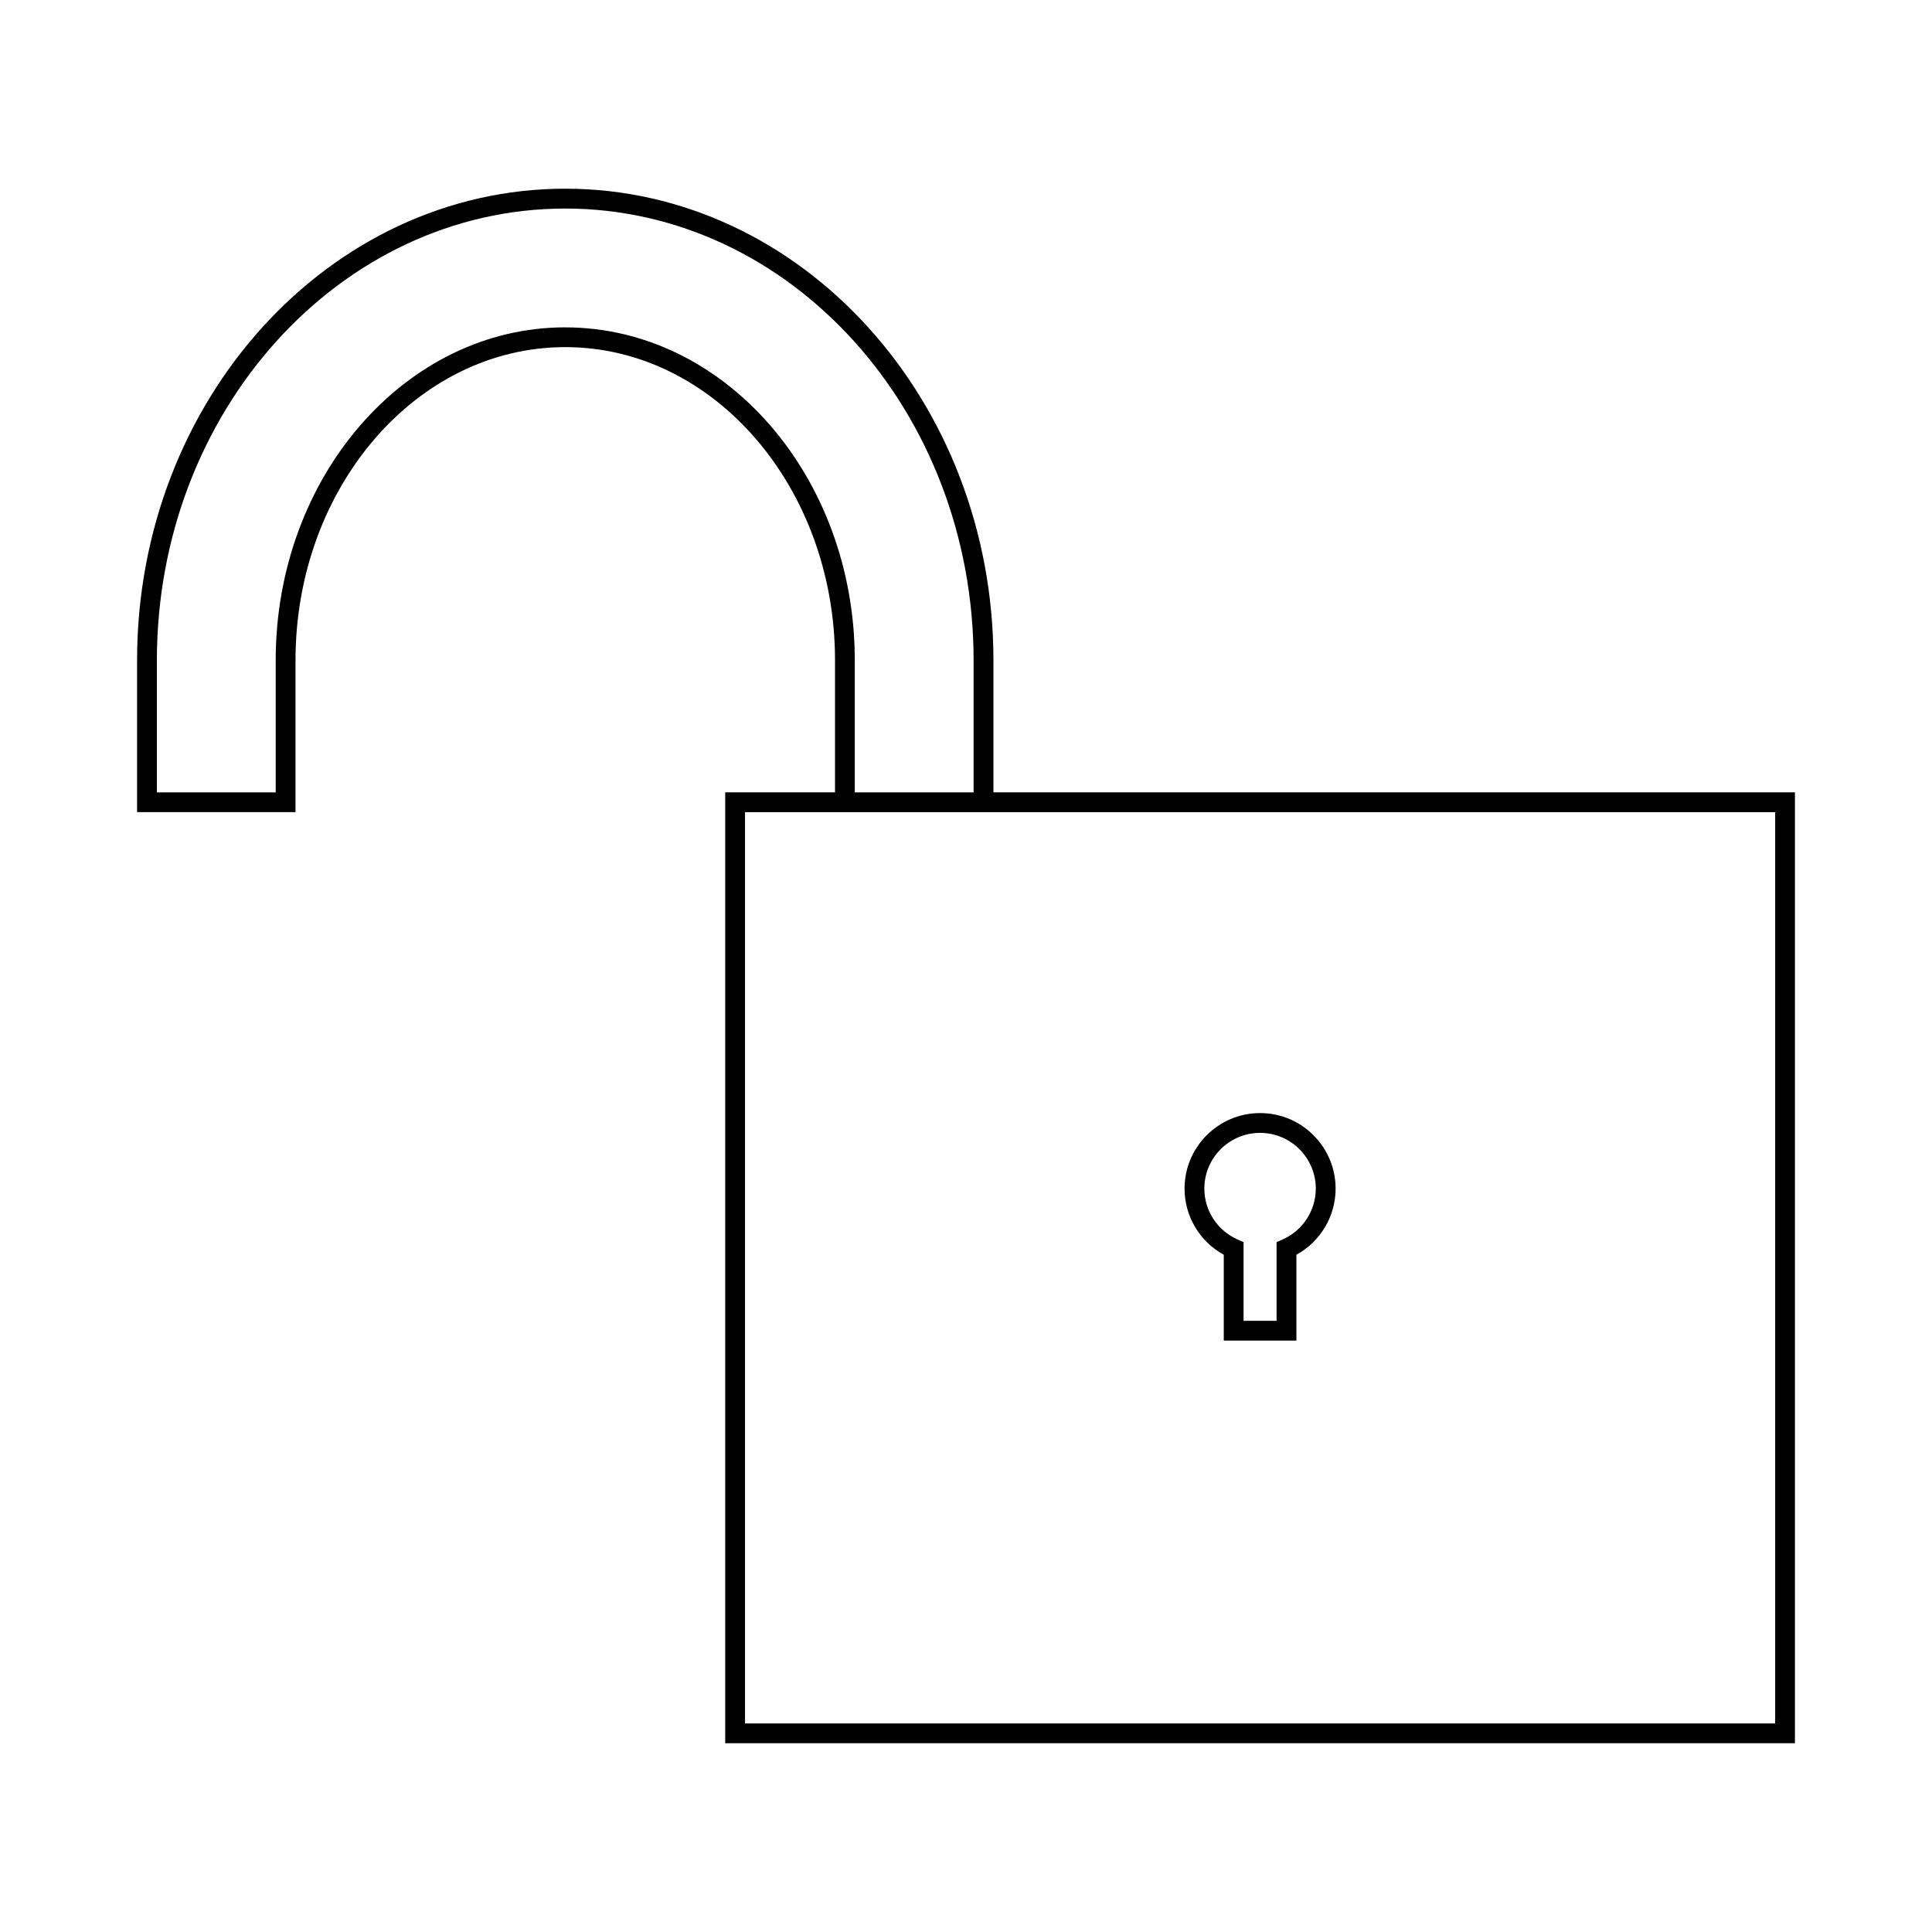 <?xml version="1.0" encoding="UTF-8"?>
<!-- Uploaded to: SVG Repo, www.svgrepo.com, Generator: SVG Repo Mixer Tools -->
<svg fill="#000000" width="800px" height="800px" version="1.1" viewBox="144 144 512 512" xmlns="http://www.w3.org/2000/svg">
 <g>
  <path d="m407.27 353.98v-34.984c0-68.918-50.906-124.99-113.47-124.99-62.566 0.004-113.47 56.066-113.47 124.98v40.238h41.984v-40.238c0-45.762 32.07-82.996 71.488-82.996s71.488 37.234 71.488 83.004v34.984h-29.102v252h283.49v-252zm-113.47-123.23c-42.316 0-76.738 39.586-76.738 88.246v34.988h-31.488v-34.988c0-66.02 48.551-119.73 108.22-119.73 59.676 0 108.22 53.715 108.22 119.74v34.984h-31.488v-34.984c0.004-48.664-34.422-88.25-76.73-88.25zm320.62 369.98h-272.98v-241.5h23.852v0.004h41.984v-0.004h207.16l-0.004 241.5z"/>
  <path d="m468.31 476.52v22.754h19.25v-22.754c6.367-3.496 10.391-10.195 10.391-17.527 0-11.043-8.98-20.016-20.016-20.016s-20.016 8.98-20.016 20.016c-0.008 7.332 4.023 14.031 10.391 17.527zm9.621-32.297c8.145 0 14.77 6.629 14.77 14.77 0 5.832-3.465 11.133-8.832 13.496l-1.562 0.688v20.852h-8.754v-20.852l-1.562-0.688c-5.363-2.367-8.832-7.668-8.832-13.496 0.004-8.145 6.629-14.77 14.773-14.77z"/>
 </g>
</svg>